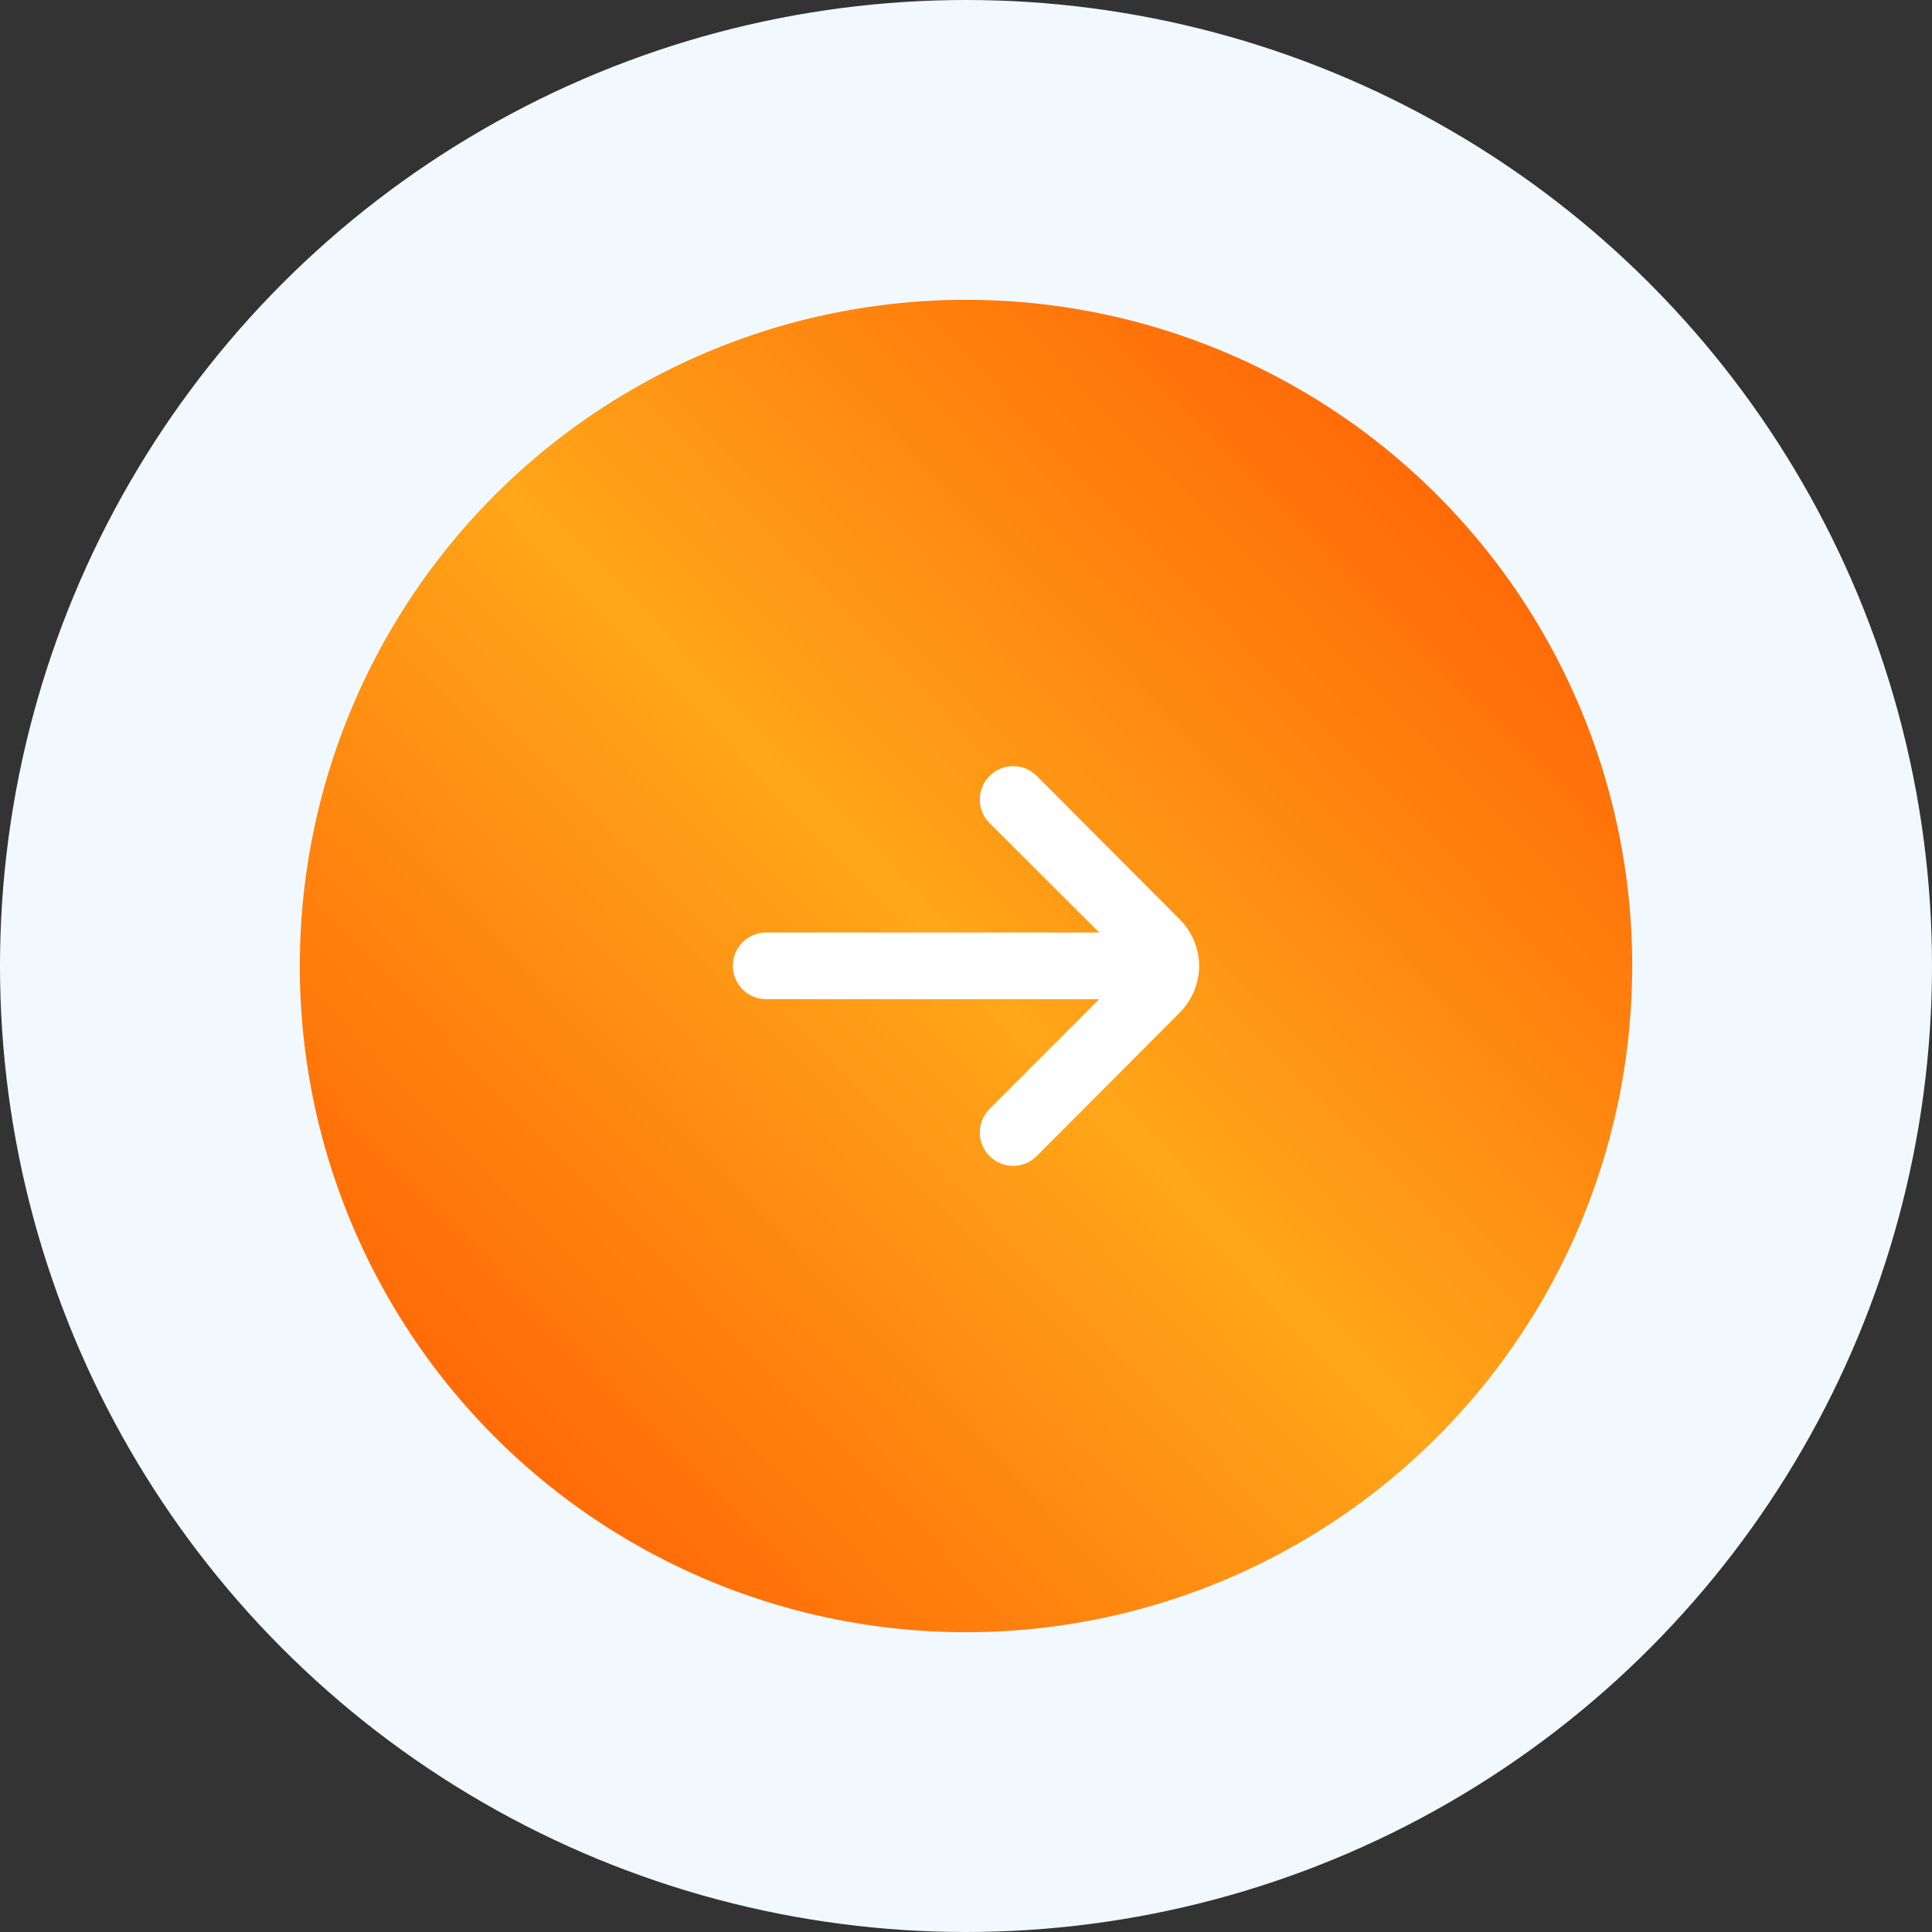 <?xml version="1.0" encoding="UTF-8"?> <svg xmlns="http://www.w3.org/2000/svg" width="58" height="58" viewBox="0 0 58 58" fill="none"><rect x="0" y="0" width="58" height="58" fill="#333333" stroke="none"/><circle cx="29" cy="29" r="24.5" fill="url(#paint0_linear_53_90)" stroke="#F1F9FF" stroke-width="9"></circle><path d="M36 28.995C35.995 28.469 35.783 27.965 35.41 27.594L31.12 23.291C30.933 23.105 30.679 23 30.415 23C30.151 23 29.897 23.105 29.71 23.291C29.616 23.384 29.542 23.495 29.491 23.617C29.44 23.739 29.414 23.869 29.414 24.002C29.414 24.134 29.44 24.264 29.491 24.386C29.542 24.508 29.616 24.619 29.71 24.712L33 27.994H23C22.735 27.994 22.48 28.1 22.293 28.288C22.105 28.475 22 28.73 22 28.995C22 29.261 22.105 29.515 22.293 29.703C22.48 29.89 22.735 29.996 23 29.996H33L29.71 33.288C29.522 33.475 29.415 33.73 29.414 33.995C29.413 34.261 29.518 34.516 29.705 34.704C29.892 34.893 30.146 34.999 30.412 35C30.677 35.001 30.932 34.896 31.12 34.709L35.41 30.406C35.786 30.032 35.998 29.525 36 28.995Z" fill="white"></path><defs><linearGradient id="paint0_linear_53_90" x1="9" y1="49" x2="49.615" y2="9.635" gradientUnits="userSpaceOnUse"><stop stop-color="#FF5200"></stop><stop offset="0.5" stop-color="#FFA619"></stop><stop offset="1" stop-color="#FF5200"></stop></linearGradient></defs></svg> 